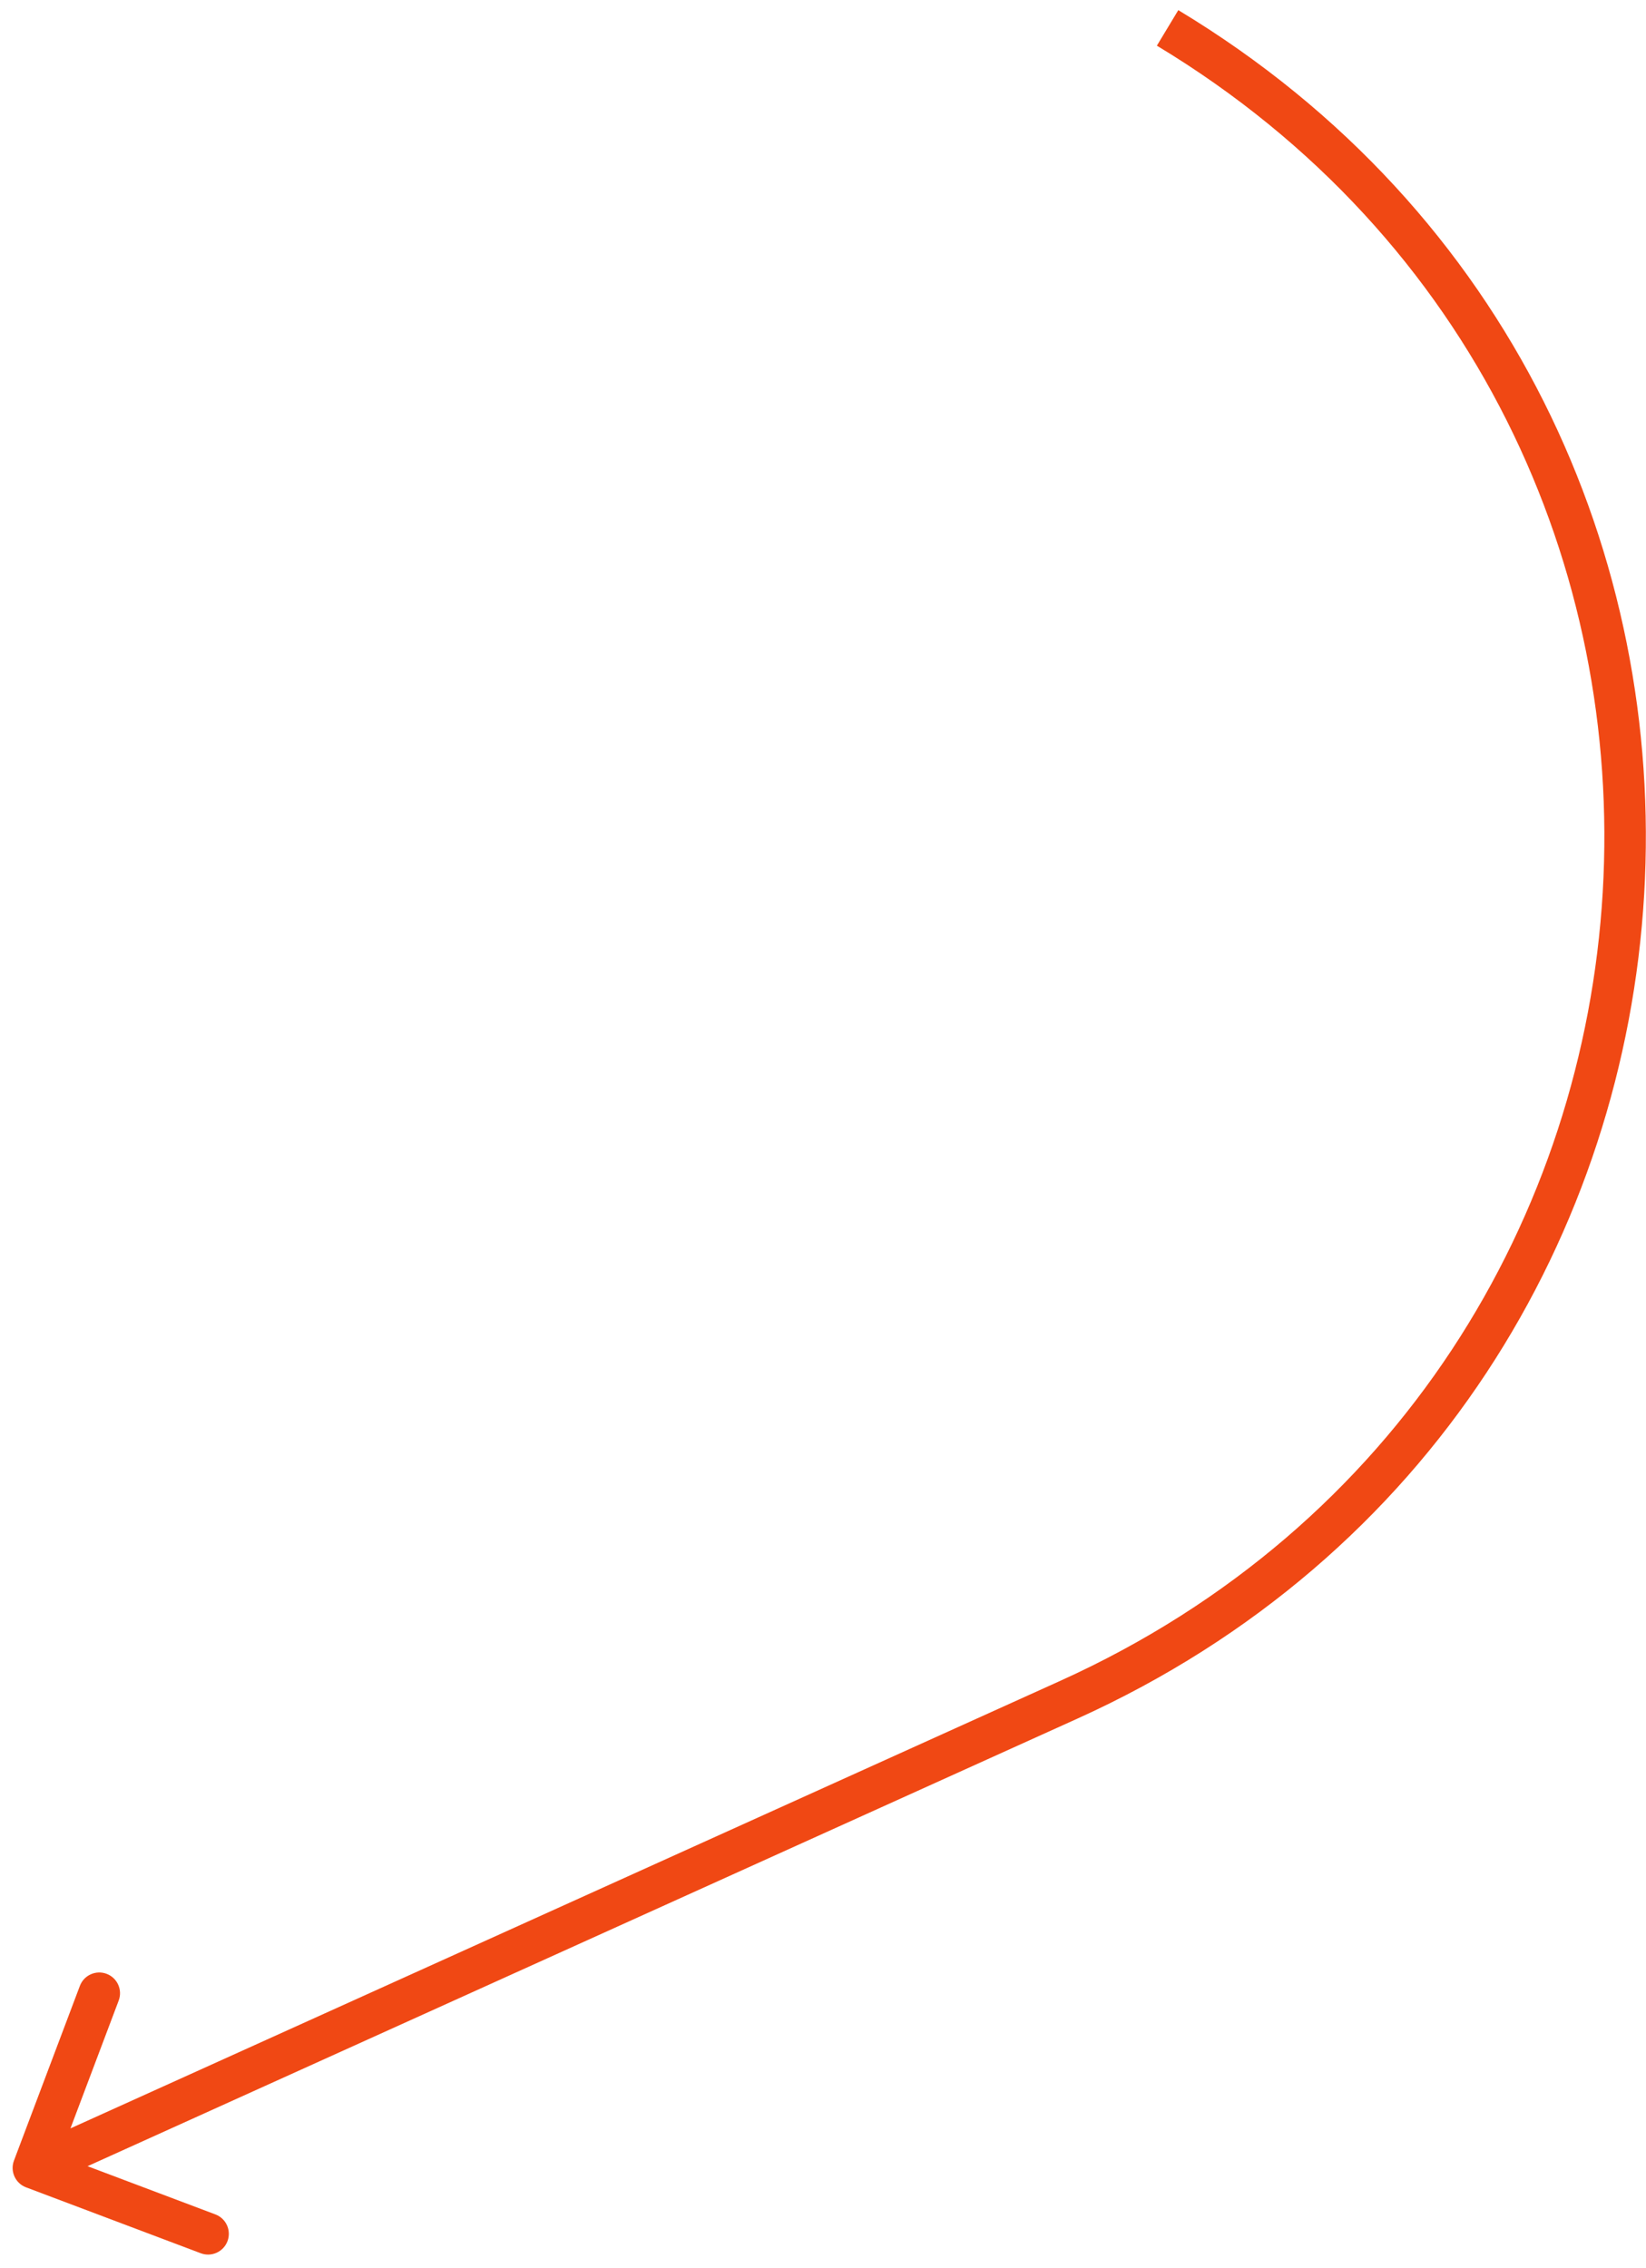 <?xml version="1.0" encoding="UTF-8"?> <svg xmlns="http://www.w3.org/2000/svg" width="119" height="164" viewBox="0 0 119 164" fill="none"> <path d="M77.278 122.892L77.896 124.259L77.278 122.892ZM1.009 156.217C0.717 156.992 1.108 157.858 1.883 158.15L14.514 162.915C15.289 163.207 16.155 162.816 16.447 162.041C16.739 161.266 16.348 160.4 15.573 160.108L4.345 155.873L8.581 144.645C8.873 143.87 8.482 143.004 7.707 142.712C6.932 142.42 6.066 142.811 5.774 143.586L1.009 156.217ZM76.66 121.526L1.794 155.38L3.031 158.113L77.896 124.259L76.66 121.526ZM83.638 3.302C129.79 31.129 125.766 99.32 76.66 121.526L77.896 124.259C129.205 101.058 133.41 29.808 85.187 0.733L83.638 3.302Z" fill="#F04814"></path> </svg> 